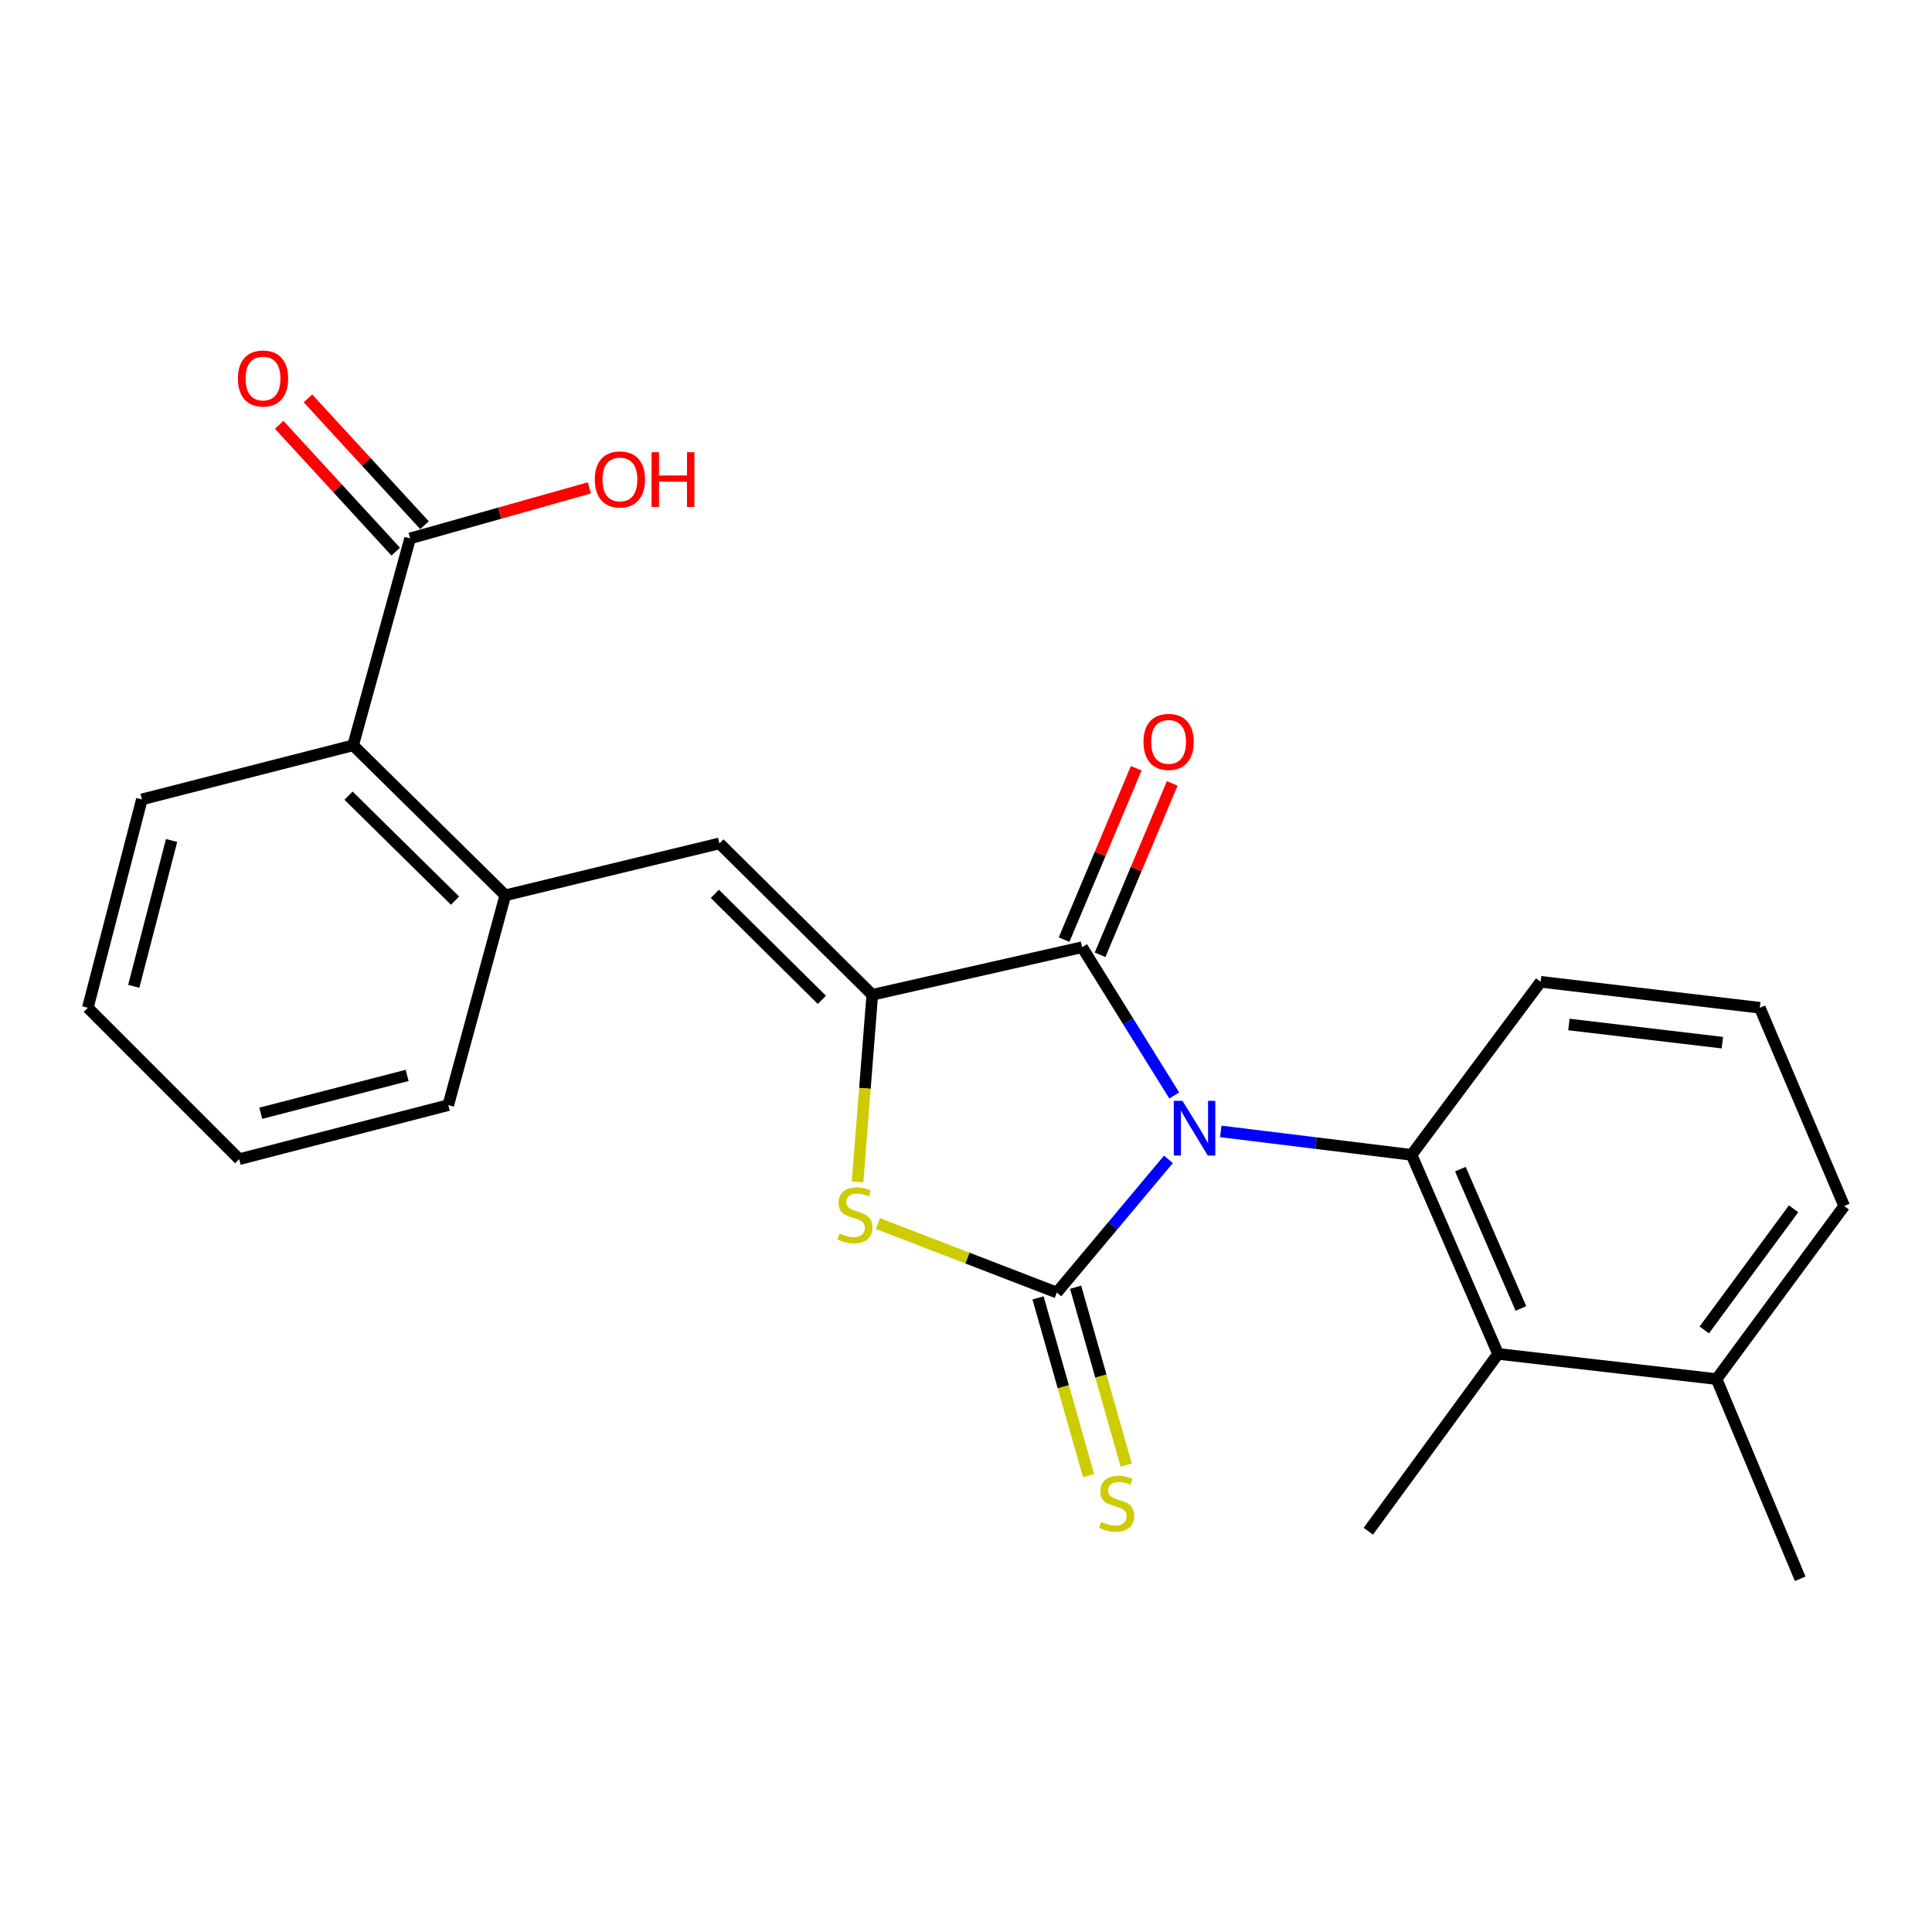 <?xml version='1.0' encoding='iso-8859-1'?>
<svg version='1.1' baseProfile='full'
              xmlns='http://www.w3.org/2000/svg'
                      xmlns:rdkit='http://www.rdkit.org/xml'
                      xmlns:xlink='http://www.w3.org/1999/xlink'
                  xml:space='preserve'
width='1000px' height='1000px' viewBox='0 0 1000 1000'>
<!-- END OF HEADER -->
<rect style='opacity:1.0;fill:#FFFFFF;stroke:none' width='1000' height='1000' x='0' y='0'> </rect>
<path class='bond-0' d='M 604.784,600.079 L 575.9,634.553' style='fill:none;fill-rule:evenodd;stroke:#0000FF;stroke-width:6px;stroke-linecap:butt;stroke-linejoin:miter;stroke-opacity:1' />
<path class='bond-0' d='M 575.9,634.553 L 547.016,669.027' style='fill:none;fill-rule:evenodd;stroke:#000000;stroke-width:6px;stroke-linecap:butt;stroke-linejoin:miter;stroke-opacity:1' />
<path class='bond-1' d='M 607.785,567.031 L 583.933,528.653' style='fill:none;fill-rule:evenodd;stroke:#0000FF;stroke-width:6px;stroke-linecap:butt;stroke-linejoin:miter;stroke-opacity:1' />
<path class='bond-1' d='M 583.933,528.653 L 560.082,490.275' style='fill:none;fill-rule:evenodd;stroke:#000000;stroke-width:6px;stroke-linecap:butt;stroke-linejoin:miter;stroke-opacity:1' />
<path class='bond-4' d='M 631.868,585.616 L 681.244,591.686' style='fill:none;fill-rule:evenodd;stroke:#0000FF;stroke-width:6px;stroke-linecap:butt;stroke-linejoin:miter;stroke-opacity:1' />
<path class='bond-4' d='M 681.244,591.686 L 730.621,597.755' style='fill:none;fill-rule:evenodd;stroke:#000000;stroke-width:6px;stroke-linecap:butt;stroke-linejoin:miter;stroke-opacity:1' />
<path class='bond-3' d='M 547.016,669.027 L 500.71,651.168' style='fill:none;fill-rule:evenodd;stroke:#000000;stroke-width:6px;stroke-linecap:butt;stroke-linejoin:miter;stroke-opacity:1' />
<path class='bond-3' d='M 500.71,651.168 L 454.404,633.31' style='fill:none;fill-rule:evenodd;stroke:#CCCC00;stroke-width:6px;stroke-linecap:butt;stroke-linejoin:miter;stroke-opacity:1' />
<path class='bond-10' d='M 537.291,671.791 L 550.373,717.808' style='fill:none;fill-rule:evenodd;stroke:#000000;stroke-width:6px;stroke-linecap:butt;stroke-linejoin:miter;stroke-opacity:1' />
<path class='bond-10' d='M 550.373,717.808 L 563.455,763.824' style='fill:none;fill-rule:evenodd;stroke:#CCCC00;stroke-width:6px;stroke-linecap:butt;stroke-linejoin:miter;stroke-opacity:1' />
<path class='bond-10' d='M 556.742,666.262 L 569.824,712.278' style='fill:none;fill-rule:evenodd;stroke:#000000;stroke-width:6px;stroke-linecap:butt;stroke-linejoin:miter;stroke-opacity:1' />
<path class='bond-10' d='M 569.824,712.278 L 582.907,758.294' style='fill:none;fill-rule:evenodd;stroke:#CCCC00;stroke-width:6px;stroke-linecap:butt;stroke-linejoin:miter;stroke-opacity:1' />
<path class='bond-2' d='M 560.082,490.275 L 451.49,514.901' style='fill:none;fill-rule:evenodd;stroke:#000000;stroke-width:6px;stroke-linecap:butt;stroke-linejoin:miter;stroke-opacity:1' />
<path class='bond-11' d='M 569.4,494.199 L 588.076,449.843' style='fill:none;fill-rule:evenodd;stroke:#000000;stroke-width:6px;stroke-linecap:butt;stroke-linejoin:miter;stroke-opacity:1' />
<path class='bond-11' d='M 588.076,449.843 L 606.752,405.487' style='fill:none;fill-rule:evenodd;stroke:#FF0000;stroke-width:6px;stroke-linecap:butt;stroke-linejoin:miter;stroke-opacity:1' />
<path class='bond-11' d='M 550.763,486.352 L 569.439,441.996' style='fill:none;fill-rule:evenodd;stroke:#000000;stroke-width:6px;stroke-linecap:butt;stroke-linejoin:miter;stroke-opacity:1' />
<path class='bond-11' d='M 569.439,441.996 L 588.114,397.64' style='fill:none;fill-rule:evenodd;stroke:#FF0000;stroke-width:6px;stroke-linecap:butt;stroke-linejoin:miter;stroke-opacity:1' />
<path class='bond-5' d='M 451.49,514.901 L 372.377,436.541' style='fill:none;fill-rule:evenodd;stroke:#000000;stroke-width:6px;stroke-linecap:butt;stroke-linejoin:miter;stroke-opacity:1' />
<path class='bond-5' d='M 425.392,517.514 L 370.013,462.662' style='fill:none;fill-rule:evenodd;stroke:#000000;stroke-width:6px;stroke-linecap:butt;stroke-linejoin:miter;stroke-opacity:1' />
<path class='bond-24' d='M 451.49,514.901 L 447.676,563.328' style='fill:none;fill-rule:evenodd;stroke:#000000;stroke-width:6px;stroke-linecap:butt;stroke-linejoin:miter;stroke-opacity:1' />
<path class='bond-24' d='M 447.676,563.328 L 443.862,611.754' style='fill:none;fill-rule:evenodd;stroke:#CCCC00;stroke-width:6px;stroke-linecap:butt;stroke-linejoin:miter;stroke-opacity:1' />
<path class='bond-6' d='M 730.621,597.755 L 775.401,700.775' style='fill:none;fill-rule:evenodd;stroke:#000000;stroke-width:6px;stroke-linecap:butt;stroke-linejoin:miter;stroke-opacity:1' />
<path class='bond-6' d='M 755.883,605.147 L 787.23,677.261' style='fill:none;fill-rule:evenodd;stroke:#000000;stroke-width:6px;stroke-linecap:butt;stroke-linejoin:miter;stroke-opacity:1' />
<path class='bond-15' d='M 730.621,597.755 L 797.432,508.183' style='fill:none;fill-rule:evenodd;stroke:#000000;stroke-width:6px;stroke-linecap:butt;stroke-linejoin:miter;stroke-opacity:1' />
<path class='bond-7' d='M 372.377,436.541 L 261.538,463.414' style='fill:none;fill-rule:evenodd;stroke:#000000;stroke-width:6px;stroke-linecap:butt;stroke-linejoin:miter;stroke-opacity:1' />
<path class='bond-12' d='M 775.401,700.775 L 888.498,713.807' style='fill:none;fill-rule:evenodd;stroke:#000000;stroke-width:6px;stroke-linecap:butt;stroke-linejoin:miter;stroke-opacity:1' />
<path class='bond-16' d='M 775.401,700.775 L 708.242,792.56' style='fill:none;fill-rule:evenodd;stroke:#000000;stroke-width:6px;stroke-linecap:butt;stroke-linejoin:miter;stroke-opacity:1' />
<path class='bond-9' d='M 261.538,463.414 L 182.784,385.784' style='fill:none;fill-rule:evenodd;stroke:#000000;stroke-width:6px;stroke-linecap:butt;stroke-linejoin:miter;stroke-opacity:1' />
<path class='bond-9' d='M 235.529,466.171 L 180.401,411.83' style='fill:none;fill-rule:evenodd;stroke:#000000;stroke-width:6px;stroke-linecap:butt;stroke-linejoin:miter;stroke-opacity:1' />
<path class='bond-17' d='M 261.538,463.414 L 232.036,572.006' style='fill:none;fill-rule:evenodd;stroke:#000000;stroke-width:6px;stroke-linecap:butt;stroke-linejoin:miter;stroke-opacity:1' />
<path class='bond-8' d='M 212.275,278.686 L 182.784,385.784' style='fill:none;fill-rule:evenodd;stroke:#000000;stroke-width:6px;stroke-linecap:butt;stroke-linejoin:miter;stroke-opacity:1' />
<path class='bond-13' d='M 219.72,271.845 L 189.558,239.022' style='fill:none;fill-rule:evenodd;stroke:#000000;stroke-width:6px;stroke-linecap:butt;stroke-linejoin:miter;stroke-opacity:1' />
<path class='bond-13' d='M 189.558,239.022 L 159.397,206.199' style='fill:none;fill-rule:evenodd;stroke:#FF0000;stroke-width:6px;stroke-linecap:butt;stroke-linejoin:miter;stroke-opacity:1' />
<path class='bond-13' d='M 204.83,285.527 L 174.668,252.704' style='fill:none;fill-rule:evenodd;stroke:#000000;stroke-width:6px;stroke-linecap:butt;stroke-linejoin:miter;stroke-opacity:1' />
<path class='bond-13' d='M 174.668,252.704 L 144.507,219.882' style='fill:none;fill-rule:evenodd;stroke:#FF0000;stroke-width:6px;stroke-linecap:butt;stroke-linejoin:miter;stroke-opacity:1' />
<path class='bond-14' d='M 212.275,278.686 L 258.66,265.609' style='fill:none;fill-rule:evenodd;stroke:#000000;stroke-width:6px;stroke-linecap:butt;stroke-linejoin:miter;stroke-opacity:1' />
<path class='bond-14' d='M 258.66,265.609 L 305.046,252.532' style='fill:none;fill-rule:evenodd;stroke:#FF0000;stroke-width:6px;stroke-linecap:butt;stroke-linejoin:miter;stroke-opacity:1' />
<path class='bond-19' d='M 182.784,385.784 L 73.439,413.769' style='fill:none;fill-rule:evenodd;stroke:#000000;stroke-width:6px;stroke-linecap:butt;stroke-linejoin:miter;stroke-opacity:1' />
<path class='bond-21' d='M 888.498,713.807 L 931.773,817.186' style='fill:none;fill-rule:evenodd;stroke:#000000;stroke-width:6px;stroke-linecap:butt;stroke-linejoin:miter;stroke-opacity:1' />
<path class='bond-25' d='M 888.498,713.807 L 954.545,624.246' style='fill:none;fill-rule:evenodd;stroke:#000000;stroke-width:6px;stroke-linecap:butt;stroke-linejoin:miter;stroke-opacity:1' />
<path class='bond-25' d='M 882.13,688.371 L 928.363,625.678' style='fill:none;fill-rule:evenodd;stroke:#000000;stroke-width:6px;stroke-linecap:butt;stroke-linejoin:miter;stroke-opacity:1' />
<path class='bond-18' d='M 797.432,508.183 L 910.877,521.619' style='fill:none;fill-rule:evenodd;stroke:#000000;stroke-width:6px;stroke-linecap:butt;stroke-linejoin:miter;stroke-opacity:1' />
<path class='bond-18' d='M 812.07,530.28 L 891.482,539.686' style='fill:none;fill-rule:evenodd;stroke:#000000;stroke-width:6px;stroke-linecap:butt;stroke-linejoin:miter;stroke-opacity:1' />
<path class='bond-22' d='M 232.036,572.006 L 123.815,599.991' style='fill:none;fill-rule:evenodd;stroke:#000000;stroke-width:6px;stroke-linecap:butt;stroke-linejoin:miter;stroke-opacity:1' />
<path class='bond-22' d='M 210.74,556.626 L 134.985,576.215' style='fill:none;fill-rule:evenodd;stroke:#000000;stroke-width:6px;stroke-linecap:butt;stroke-linejoin:miter;stroke-opacity:1' />
<path class='bond-20' d='M 910.877,521.619 L 954.545,624.246' style='fill:none;fill-rule:evenodd;stroke:#000000;stroke-width:6px;stroke-linecap:butt;stroke-linejoin:miter;stroke-opacity:1' />
<path class='bond-26' d='M 73.439,413.769 L 45.455,521.619' style='fill:none;fill-rule:evenodd;stroke:#000000;stroke-width:6px;stroke-linecap:butt;stroke-linejoin:miter;stroke-opacity:1' />
<path class='bond-26' d='M 88.816,435.025 L 69.226,510.521' style='fill:none;fill-rule:evenodd;stroke:#000000;stroke-width:6px;stroke-linecap:butt;stroke-linejoin:miter;stroke-opacity:1' />
<path class='bond-23' d='M 123.815,599.991 L 45.455,521.619' style='fill:none;fill-rule:evenodd;stroke:#000000;stroke-width:6px;stroke-linecap:butt;stroke-linejoin:miter;stroke-opacity:1' />
<path  class='atom-0' d='M 612.039 569.788
L 621.319 584.788
Q 622.239 586.268, 623.719 588.948
Q 625.199 591.628, 625.279 591.788
L 625.279 569.788
L 629.039 569.788
L 629.039 598.108
L 625.159 598.108
L 615.199 581.708
Q 614.039 579.788, 612.799 577.588
Q 611.599 575.388, 611.239 574.708
L 611.239 598.108
L 607.559 598.108
L 607.559 569.788
L 612.039 569.788
' fill='#0000FF'/>
<path  class='atom-4' d='M 434.525 638.449
Q 434.845 638.569, 436.165 639.129
Q 437.485 639.689, 438.925 640.049
Q 440.405 640.369, 441.845 640.369
Q 444.525 640.369, 446.085 639.089
Q 447.645 637.769, 447.645 635.489
Q 447.645 633.929, 446.845 632.969
Q 446.085 632.009, 444.885 631.489
Q 443.685 630.969, 441.685 630.369
Q 439.165 629.609, 437.645 628.889
Q 436.165 628.169, 435.085 626.649
Q 434.045 625.129, 434.045 622.569
Q 434.045 619.009, 436.445 616.809
Q 438.885 614.609, 443.685 614.609
Q 446.965 614.609, 450.685 616.169
L 449.765 619.249
Q 446.365 617.849, 443.805 617.849
Q 441.045 617.849, 439.525 619.009
Q 438.005 620.129, 438.045 622.089
Q 438.045 623.609, 438.805 624.529
Q 439.605 625.449, 440.725 625.969
Q 441.885 626.489, 443.805 627.089
Q 446.365 627.889, 447.885 628.689
Q 449.405 629.489, 450.485 631.129
Q 451.605 632.729, 451.605 635.489
Q 451.605 639.409, 448.965 641.529
Q 446.365 643.609, 442.005 643.609
Q 439.485 643.609, 437.565 643.049
Q 435.685 642.529, 433.445 641.609
L 434.525 638.449
' fill='#CCCC00'/>
<path  class='atom-11' d='M 570.001 787.732
Q 570.321 787.852, 571.641 788.412
Q 572.961 788.972, 574.401 789.332
Q 575.881 789.652, 577.321 789.652
Q 580.001 789.652, 581.561 788.372
Q 583.121 787.052, 583.121 784.772
Q 583.121 783.212, 582.321 782.252
Q 581.561 781.292, 580.361 780.772
Q 579.161 780.252, 577.161 779.652
Q 574.641 778.892, 573.121 778.172
Q 571.641 777.452, 570.561 775.932
Q 569.521 774.412, 569.521 771.852
Q 569.521 768.292, 571.921 766.092
Q 574.361 763.892, 579.161 763.892
Q 582.441 763.892, 586.161 765.452
L 585.241 768.532
Q 581.841 767.132, 579.281 767.132
Q 576.521 767.132, 575.001 768.292
Q 573.481 769.412, 573.521 771.372
Q 573.521 772.892, 574.281 773.812
Q 575.081 774.732, 576.201 775.252
Q 577.361 775.772, 579.281 776.372
Q 581.841 777.172, 583.361 777.972
Q 584.881 778.772, 585.961 780.412
Q 587.081 782.012, 587.081 784.772
Q 587.081 788.692, 584.441 790.812
Q 581.841 792.892, 577.481 792.892
Q 574.961 792.892, 573.041 792.332
Q 571.161 791.812, 568.921 790.892
L 570.001 787.732
' fill='#CCCC00'/>
<path  class='atom-12' d='M 591.862 383.999
Q 591.862 377.199, 595.222 373.399
Q 598.582 369.599, 604.862 369.599
Q 611.142 369.599, 614.502 373.399
Q 617.862 377.199, 617.862 383.999
Q 617.862 390.879, 614.462 394.799
Q 611.062 398.679, 604.862 398.679
Q 598.622 398.679, 595.222 394.799
Q 591.862 390.919, 591.862 383.999
M 604.862 395.479
Q 609.182 395.479, 611.502 392.599
Q 613.862 389.679, 613.862 383.999
Q 613.862 378.439, 611.502 375.639
Q 609.182 372.799, 604.862 372.799
Q 600.542 372.799, 598.182 375.599
Q 595.862 378.399, 595.862 383.999
Q 595.862 389.719, 598.182 392.599
Q 600.542 395.479, 604.862 395.479
' fill='#FF0000'/>
<path  class='atom-14' d='M 123.139 195.912
Q 123.139 189.112, 126.499 185.312
Q 129.859 181.512, 136.139 181.512
Q 142.419 181.512, 145.779 185.312
Q 149.139 189.112, 149.139 195.912
Q 149.139 202.792, 145.739 206.712
Q 142.339 210.592, 136.139 210.592
Q 129.899 210.592, 126.499 206.712
Q 123.139 202.832, 123.139 195.912
M 136.139 207.392
Q 140.459 207.392, 142.779 204.512
Q 145.139 201.592, 145.139 195.912
Q 145.139 190.352, 142.779 187.552
Q 140.459 184.712, 136.139 184.712
Q 131.819 184.712, 129.459 187.512
Q 127.139 190.312, 127.139 195.912
Q 127.139 201.632, 129.459 204.512
Q 131.819 207.392, 136.139 207.392
' fill='#FF0000'/>
<path  class='atom-15' d='M 307.867 248.152
Q 307.867 241.352, 311.227 237.552
Q 314.587 233.752, 320.867 233.752
Q 327.147 233.752, 330.507 237.552
Q 333.867 241.352, 333.867 248.152
Q 333.867 255.032, 330.467 258.952
Q 327.067 262.832, 320.867 262.832
Q 314.627 262.832, 311.227 258.952
Q 307.867 255.072, 307.867 248.152
M 320.867 259.632
Q 325.187 259.632, 327.507 256.752
Q 329.867 253.832, 329.867 248.152
Q 329.867 242.592, 327.507 239.792
Q 325.187 236.952, 320.867 236.952
Q 316.547 236.952, 314.187 239.752
Q 311.867 242.552, 311.867 248.152
Q 311.867 253.872, 314.187 256.752
Q 316.547 259.632, 320.867 259.632
' fill='#FF0000'/>
<path  class='atom-15' d='M 337.267 234.072
L 341.107 234.072
L 341.107 246.112
L 355.587 246.112
L 355.587 234.072
L 359.427 234.072
L 359.427 262.392
L 355.587 262.392
L 355.587 249.312
L 341.107 249.312
L 341.107 262.392
L 337.267 262.392
L 337.267 234.072
' fill='#FF0000'/>
</svg>
